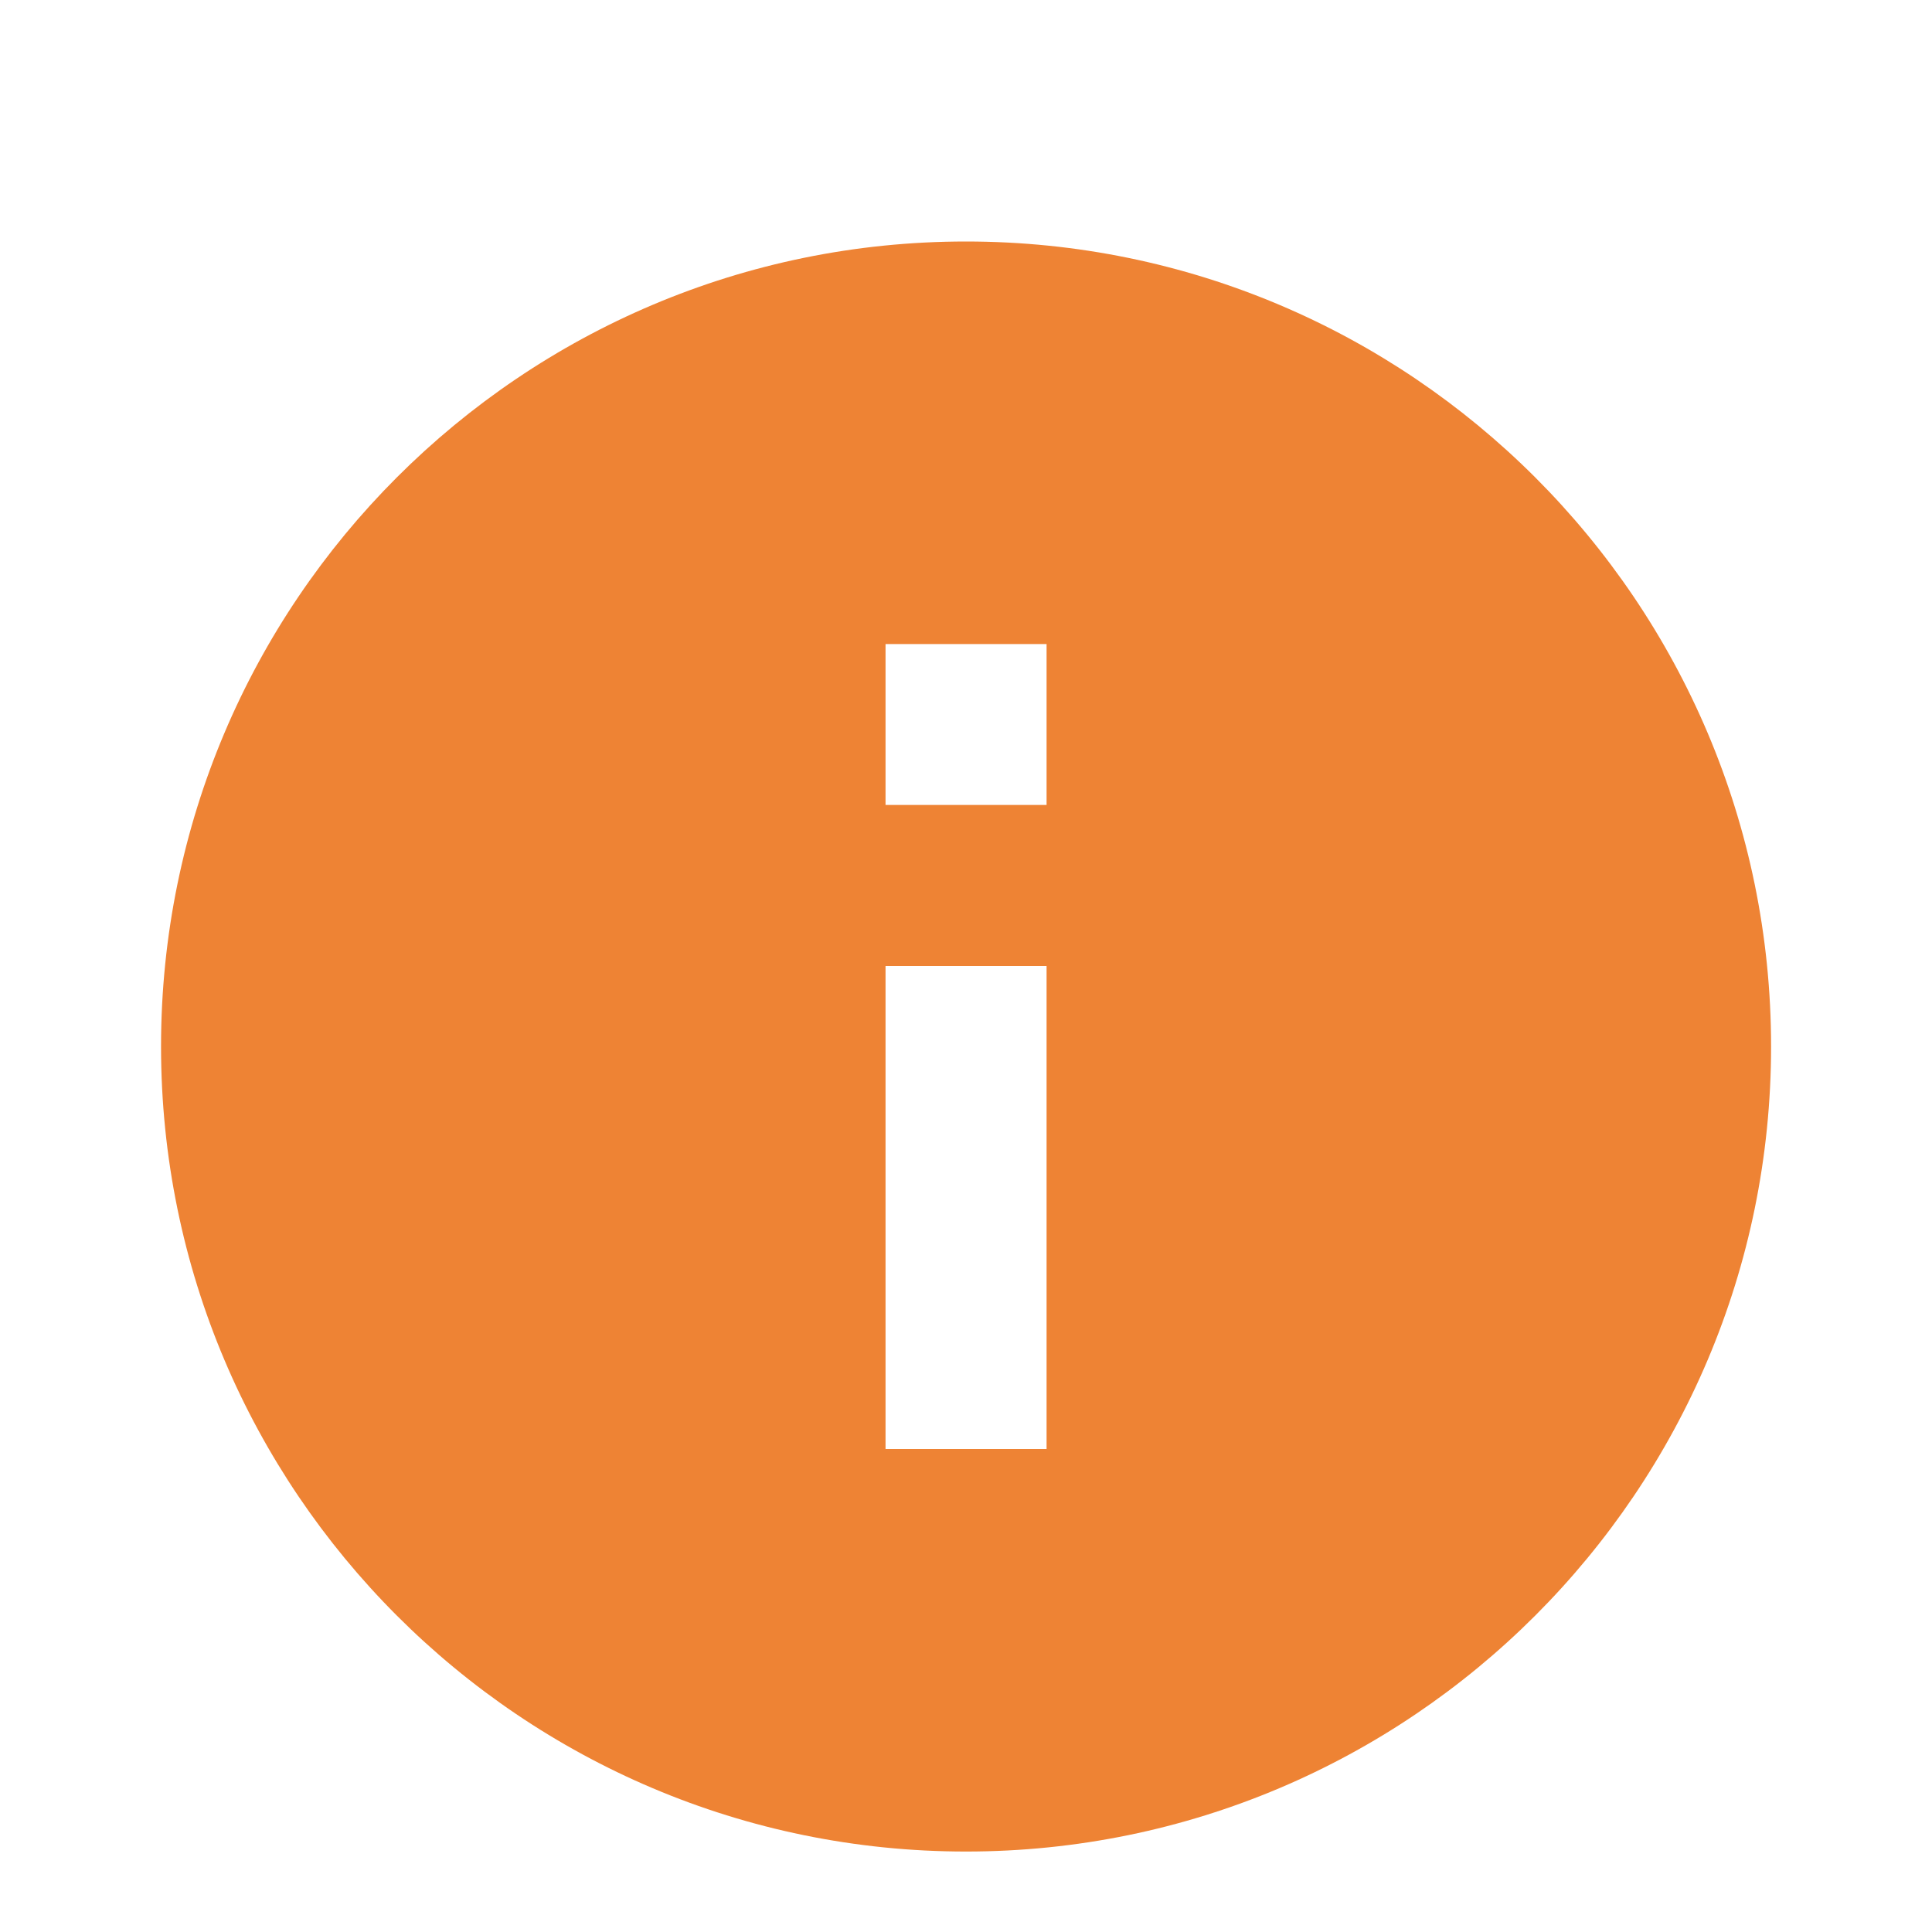 <svg width="17" height="17" viewBox="0 0 17 17" fill="none" xmlns="http://www.w3.org/2000/svg">
<g clip-path="url(#clip0_6482_558)">
<path d="M8.5 16.292C12.41 16.292 15.584 13.118 15.584 9.208C15.584 5.298 12.41 2.125 8.5 2.125C4.59 2.125 1.417 5.298 1.417 9.208C1.417 13.118 4.59 16.292 8.5 16.292ZM7.792 5.667L9.209 5.667L9.209 7.083L7.792 7.083L7.792 5.667ZM7.792 8.5L9.209 8.5L9.209 12.75L7.792 12.75L7.792 8.5Z" fill="#EE8334"/>
</g>
<defs>
<clipPath id="clip0_6482_558">
<rect width="17" height="17" fill="white"/>
</clipPath>
</defs>
</svg>
